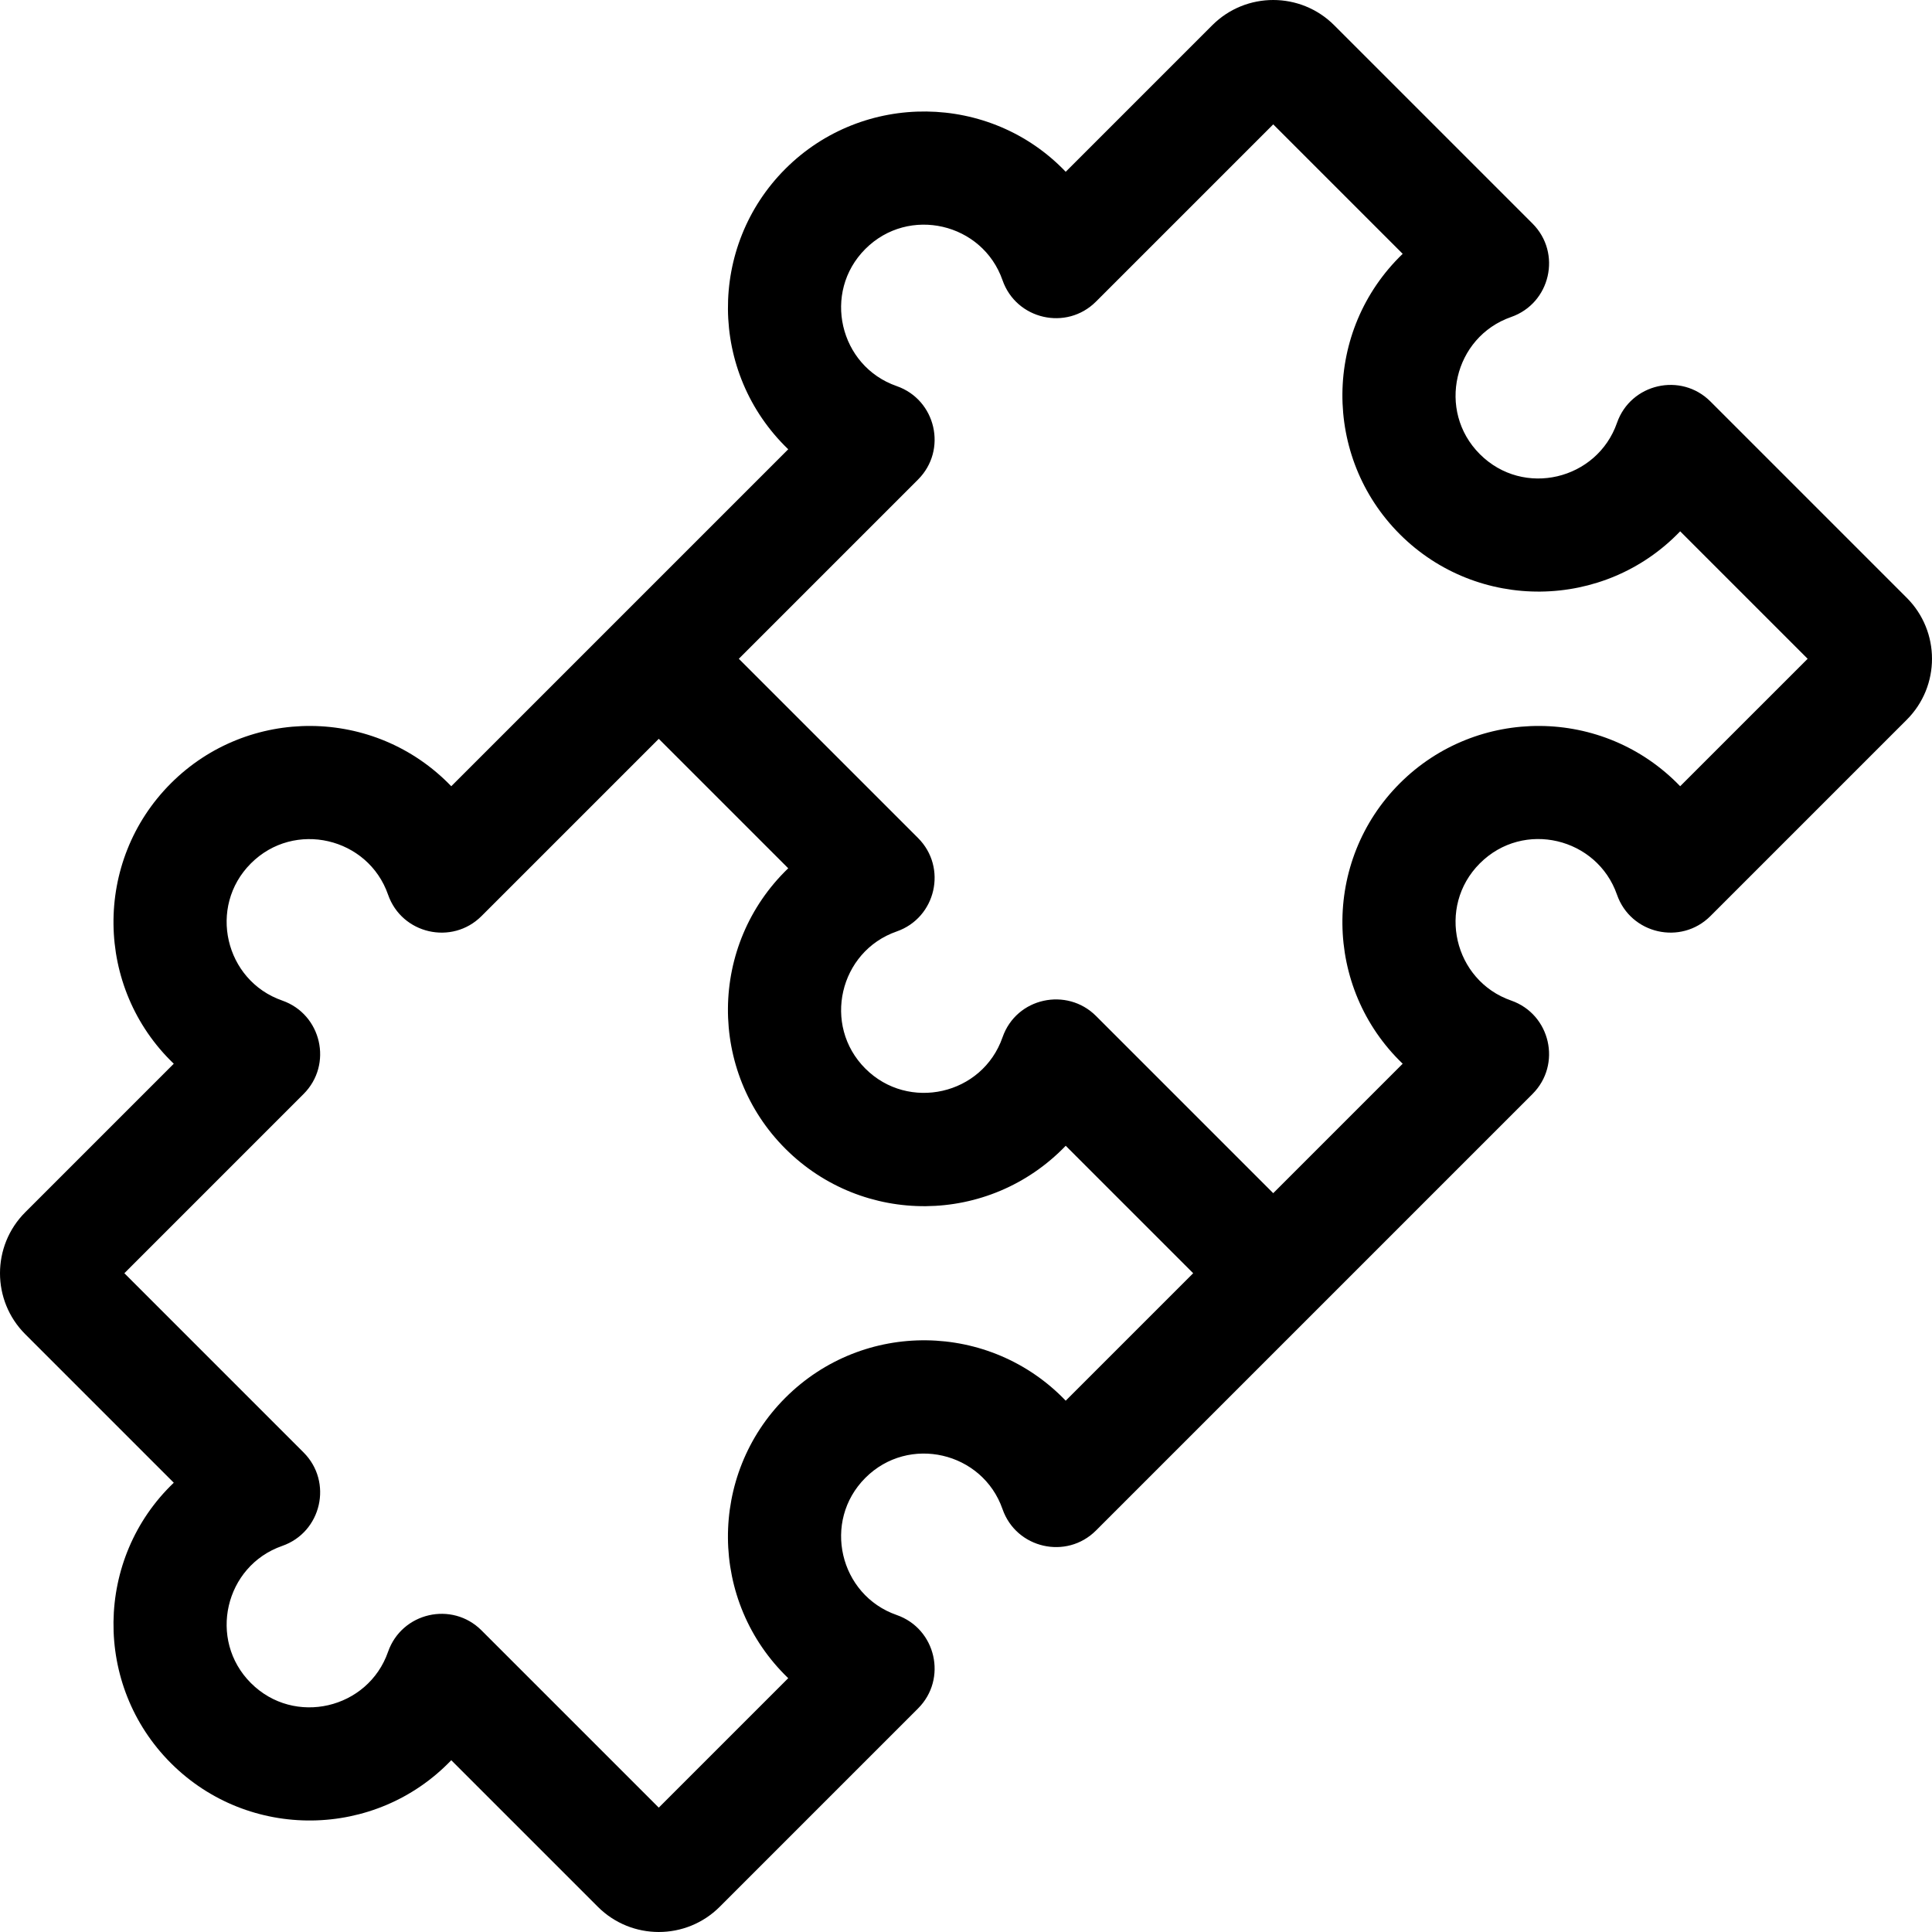 <svg id="Capa_1" enable-background="new 0 0 512.011 512.011" height="512" viewBox="0 0 512.011 512.011" width="512" xmlns="http://www.w3.org/2000/svg"><g><path d="m505.322 158.427-52.025-52.026c-7.814-7.814-21.137-4.762-24.771 5.671-5.255 15.081-24.752 19.879-36.345 8.286-11.515-11.517-6.868-31.063 8.285-36.345 10.437-3.635 13.485-16.958 5.672-24.771l-52.553-52.551c-8.913-8.917-23.399-8.924-32.317-.002l-38.837 38.836c-19.995-20.943-53.674-21.398-74.306-.768-20.424 20.423-20.385 53.955.768 74.307l-89.302 89.302c-20.335-21.136-53.861-21.212-74.307-.768-20.616 20.615-20.187 54.225.768 74.306l-39.361 39.362c-8.917 8.913-8.924 23.399-.002 32.317l39.363 39.364c-20.943 19.995-21.4 53.675-.768 74.306 20.614 20.614 54.224 20.187 74.306-.768l38.835 38.834c8.913 8.917 23.399 8.924 32.317.002l52.554-52.553c7.815-7.815 4.762-21.137-5.671-24.771-15.147-5.278-19.808-24.823-8.287-36.345 11.497-11.497 31.056-6.893 36.345 8.286 3.635 10.434 16.959 13.485 24.771 5.671l115.683-115.683c7.814-7.814 4.763-21.137-5.672-24.771-15.145-5.279-19.807-24.823-8.285-36.345 11.608-11.608 31.094-6.783 36.345 8.287 3.635 10.434 16.959 13.485 24.771 5.671l52.025-52.026c8.917-8.913 8.922-23.398.001-32.315zm-222.891 212.779c-20.069-20.941-53.595-21.479-74.306-.767-20.42 20.42-20.39 53.949.768 74.306l-34.308 34.308-46.972-46.97c-7.834-7.834-21.144-4.735-24.771 5.671-5.288 15.171-24.841 19.79-36.345 8.286-11.496-11.496-6.894-31.054 8.286-36.345 10.437-3.638 13.483-16.959 5.671-24.771l-47.497-47.499 47.497-47.498c7.815-7.815 4.762-21.135-5.671-24.771-15.171-5.288-19.79-24.841-8.286-36.345 11.518-11.515 31.062-6.873 36.345 8.287 3.635 10.434 16.959 13.485 24.771 5.671l46.972-46.971 34.308 34.308c-21.134 20.334-21.213 53.862-.768 74.307 20.539 20.539 53.982 20.357 74.307-.768l33.78 33.781zm162.842-162.84c-20.335-21.136-53.861-21.212-74.306-.768-20.614 20.613-20.188 54.225.767 74.306l-34.309 34.309-46.971-46.971c-7.665-7.665-21.074-4.944-24.771 5.671-5.33 15.3-24.929 19.697-36.345 8.287-11.496-11.496-6.894-31.055 8.287-36.345 10.436-3.636 13.483-16.959 5.671-24.771l-47.498-47.498 47.498-47.499c7.815-7.815 4.762-21.137-5.671-24.771-15.172-5.286-19.791-24.841-8.287-36.345 11.498-11.495 31.054-6.895 36.345 8.286 3.638 10.436 16.959 13.485 24.771 5.671l46.972-46.97 34.309 34.308c-21.135 20.334-21.211 53.862-.768 74.306 20.615 20.614 54.218 20.19 74.306-.768l33.78 33.782z"/></g></svg>